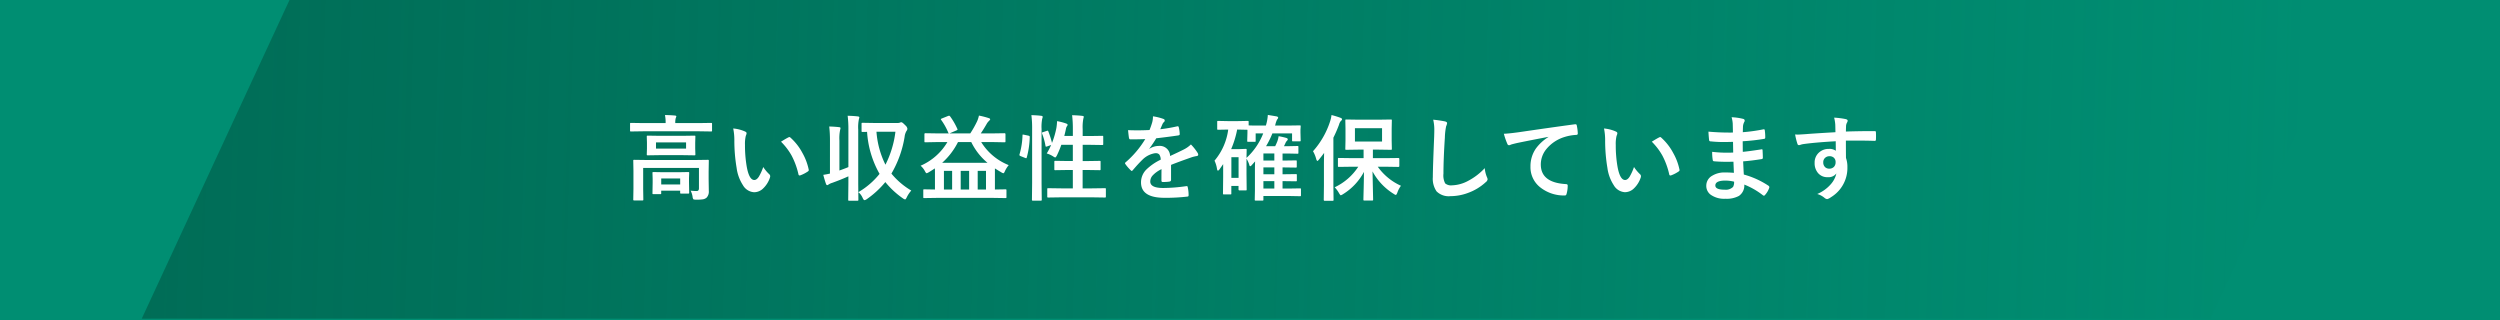 <svg xmlns="http://www.w3.org/2000/svg" xmlns:xlink="http://www.w3.org/1999/xlink" width="375" height="48" viewBox="0 0 375 48">
  <defs>
    <linearGradient id="linear-gradient" x1="-0.399" y1="0.597" x2="0.981" y2="0.603" gradientUnits="objectBoundingBox">
      <stop offset="0" stop-color="#00614d"/>
      <stop offset="0.412" stop-color="#00614d" stop-opacity="0.616"/>
      <stop offset="1" stop-color="#00614d" stop-opacity="0"/>
    </linearGradient>
  </defs>
  <g id="Group_10904" data-name="Group 10904" transform="translate(0 -50)">
    <g id="Group_10569" data-name="Group 10569" transform="translate(-1686.721 -651.969)">
      <g id="Group_10903" data-name="Group 10903">
        <rect id="Rectangle_2861" data-name="Rectangle 2861" width="375" height="48" transform="translate(1686.721 701.969)" fill="#008e72"/>
        <path id="Path_14238" data-name="Path 14238" d="M991.558-1003.541H681.242l22.166-47.806h310.315Z" transform="translate(1026.738 1753.315)" fill="url(#linear-gradient)"/>
      </g>
    </g>
    <path id="Path_15312" data-name="Path 15312" d="M-84.406-.4q.554.055.9.055t.349-.4V-3.808h-8.367V-.67L-91.5.909a.216.216,0,0,1-.027.137.235.235,0,0,1-.123.021h-1.21q-.109,0-.13-.034a.214.214,0,0,1-.021-.123l.027-1.579V-3.391l-.027-1.477q0-.116.027-.137a.255.255,0,0,1,.13-.021L-90.969-5h7.246l1.887-.027q.116,0,.137.027a.255.255,0,0,1,.021.13l-.027,1.593v1.148l.027,1.777a1.3,1.3,0,0,1-.335,1A1.134,1.134,0,0,1-82.574.9,6.736,6.736,0,0,1-83.593.95q-.342,0-.41-.075A.788.788,0,0,1-84.112.52,2.97,2.97,0,0,0-84.406-.4ZM-85.65-8.627l1.8-.027q.116,0,.137.027a.235.235,0,0,1,.021.123l-.027.909v.861l.027.882q0,.109-.027.13a.255.255,0,0,1-.13.021l-1.8-.027h-3.377l-1.8.027q-.116,0-.137-.027a.235.235,0,0,1-.021-.123l.027-.882v-.861l-.027-.909q0-.109.027-.13a.255.255,0,0,1,.13-.021l1.8.027Zm.561,1.921v-.93H-89.6v.93Zm-6.467-2.6-1.777.027q-.116,0-.137-.027a.235.235,0,0,1-.021-.123v-.984q0-.109.027-.13a.255.255,0,0,1,.13-.021l1.777.027h3.4v-.041a5.24,5.24,0,0,0-.1-1.162q.69,0,1.483.068.226.021.226.144,0,.014-.1.28a2.676,2.676,0,0,0-.062.67v.041h3.589l1.777-.027q.109,0,.13.027a.235.235,0,0,1,.021.123v.984q0,.109-.027.13a.235.235,0,0,1-.123.021l-1.777-.027ZM-88.966.123h-1.012q-.109,0-.13-.027a.235.235,0,0,1-.021-.123l.027-1.606V-2.16l-.027-.882q0-.109.027-.13a.235.235,0,0,1,.123-.021l1.511.027h2.188l1.5-.027q.116,0,.137.027a.235.235,0,0,1,.021.123l-.027.745v.615l.027,1.572a.205.205,0,0,1-.024.126.205.205,0,0,1-.126.024h-1.039a.232.232,0,0,1-.144-.027.235.235,0,0,1-.021-.123V-.4h-2.844v.376A.205.205,0,0,1-88.839.1.205.205,0,0,1-88.966.123Zm.15-2.352v.9h2.844v-.9Zm10.8-7.5a5.482,5.482,0,0,1,1.777.458q.226.1.226.253a1.133,1.133,0,0,1-.116.39,5.155,5.155,0,0,0-.123,1.374A18.623,18.623,0,0,0-76-4.061Q-75.64-2-74.854-2q.355,0,.677-.492a7.773,7.773,0,0,0,.663-1.456,5.865,5.865,0,0,0,.9,1.08.4.4,0,0,1,.144.3.7.7,0,0,1-.041.219,3.953,3.953,0,0,1-1.107,1.7,1.941,1.941,0,0,1-1.271.485,2.079,2.079,0,0,1-1.675-1.066,6.221,6.221,0,0,1-.943-2.584A24.577,24.577,0,0,1-77.848-7.9,8.579,8.579,0,0,0-78.019-9.728Zm7.171,1.982q.69-.438,1.1-.643a.481.481,0,0,1,.157-.055.228.228,0,0,1,.15.082,8.284,8.284,0,0,1,1.812,2.324,8.518,8.518,0,0,1,.93,2.468.306.306,0,0,1,.014.082q0,.123-.164.226a5.2,5.2,0,0,1-1.094.561.433.433,0,0,1-.123.021q-.137,0-.171-.178a11.2,11.2,0,0,0-1.032-2.816A9.429,9.429,0,0,0-70.848-7.745Zm19.54,7.328A4.375,4.375,0,0,0-51.991.608q-.144.308-.253.308a.891.891,0,0,1-.294-.144A12.7,12.7,0,0,1-55.2-1.688,13.744,13.744,0,0,1-57.987.875a.812.812,0,0,1-.335.15q-.13,0-.28-.335a2.314,2.314,0,0,0-.643-.868,11.444,11.444,0,0,0,3.179-2.741,14.6,14.6,0,0,1-1.873-6.3l-.663.014q-.116,0-.144-.034a.255.255,0,0,1-.021-.13v-1.053q0-.116.027-.137a.276.276,0,0,1,.137-.021l1.7.027h3.459A1.071,1.071,0,0,0-53-10.609a.42.42,0,0,1,.212-.055q.144,0,.588.465a.842.842,0,0,1,.308.492.516.516,0,0,1-.123.335,2.158,2.158,0,0,0-.294.9A15.9,15.9,0,0,1-54.288-2.96,11.184,11.184,0,0,0-51.308-.417Zm-2.379-8.818H-56.53a13.27,13.27,0,0,0,1.347,4.942A14.937,14.937,0,0,0-53.687-9.235Zm-7.164-2.4q.882.021,1.524.1.226.027.226.144a1.863,1.863,0,0,1-.068.28,5.987,5.987,0,0,0-.1,1.552v8.08L-59.244.95a.216.216,0,0,1-.027.137.235.235,0,0,1-.123.021h-1.224q-.109,0-.13-.027a.255.255,0,0,1-.021-.13l.027-2.42V-2.55q-1.121.506-2.413.971a2.208,2.208,0,0,0-.561.253.343.343,0,0,1-.205.1q-.109,0-.185-.2-.219-.629-.4-1.347.581-.089,1-.191V-7.9a18.379,18.379,0,0,0-.109-2.126q.813.021,1.483.1.212.021.212.15,0,.014-.068.3a6.143,6.143,0,0,0-.1,1.552v4.5q.95-.342,1.347-.513V-9.522A16.067,16.067,0,0,0-60.851-11.635ZM-47.395-7.69l-1.791.034q-.109,0-.13-.027a.255.255,0,0,1-.021-.13V-8.88q0-.137.15-.137l1.791.027h1.736a.239.239,0,0,1-.109-.137,9.366,9.366,0,0,0-1.06-1.894.214.214,0,0,1-.048-.1q0-.041.157-.109l.937-.376a.482.482,0,0,1,.15-.034q.082,0,.171.123A10.26,10.26,0,0,1-44.4-9.673a.262.262,0,0,1,.034.1q0,.062-.171.137l-1.032.444h3.11a14.5,14.5,0,0,0,1.046-1.859,4.14,4.14,0,0,0,.253-.813,11.938,11.938,0,0,1,1.5.39q.185.062.185.185,0,.055-.185.239a1.745,1.745,0,0,0-.335.431q-.485.848-.889,1.429h1.764l1.791-.027q.15,0,.15.137v1.066a.216.216,0,0,1-.027.137.235.235,0,0,1-.123.021l-1.791-.034h-1.7a8.548,8.548,0,0,0,4.129,3.459,3.872,3.872,0,0,0-.561.882q-.137.335-.239.335a.8.8,0,0,1-.308-.137q-.513-.3-.964-.588V-.574L-37.189-.6a.216.216,0,0,1,.137.027.235.235,0,0,1,.021.123V.561q0,.109-.027.13a.255.255,0,0,1-.13.021l-1.75-.027h-8.647L-49.35.711q-.116,0-.137-.027a.235.235,0,0,1-.021-.123V-.451q0-.109.027-.13A.255.255,0,0,1-49.35-.6l1.593.027V-3.1q0-.458-.014-.643-.649.431-.923.588A1.264,1.264,0,0,1-49-3.015q-.109,0-.267-.321a2.819,2.819,0,0,0-.643-.807,8.666,8.666,0,0,0,4.02-3.548Zm.718,3.11h6.8a9.339,9.339,0,0,1-2.434-3.11H-44.3A10.486,10.486,0,0,1-46.677-4.58Zm2.782,4.006h1.265v-2.8h-1.265Zm3.794-2.8h-1.244v2.8H-40.1Zm-6.31,2.8h1.23v-2.8h-1.23Zm15.418-8.791A.361.361,0,0,1-30.87-9.4q.075,0,.123.116A14.163,14.163,0,0,1-30.2-7.561a12.323,12.323,0,0,0,.663-2.27,8.642,8.642,0,0,0,.1-1,8.995,8.995,0,0,1,1.34.349q.239.089.239.2a.315.315,0,0,1-.082.191,1.012,1.012,0,0,0-.171.438q-.109.52-.246,1.046h1.285v-1a18.02,18.02,0,0,0-.109-2.112q.889.021,1.524.1.226.021.226.144a2.679,2.679,0,0,1-.068.28,6.573,6.573,0,0,0-.1,1.552v1.046h1.176l1.75-.027a.216.216,0,0,1,.137.027.255.255,0,0,1,.021.13V-7.4q0,.109-.034.13a.214.214,0,0,1-.123.021l-1.75-.027h-1.176v2.434h.759l1.777-.027q.109,0,.13.027a.255.255,0,0,1,.021.13V-3.63a.222.222,0,0,1-.024.133.205.205,0,0,1-.126.024L-24.847-3.5h-.759V-.745h1.415l1.914-.027q.116,0,.137.027a.235.235,0,0,1,.021.123V.458a.249.249,0,0,1-.027.15.255.255,0,0,1-.13.021L-24.191.6h-4.648L-30.76.629q-.109,0-.13-.034a.276.276,0,0,1-.021-.137V-.622a.205.205,0,0,1,.024-.126.205.205,0,0,1,.126-.024l1.921.027h1.764V-3.5h-.841l-1.777.027q-.109,0-.13-.027a.2.2,0,0,1-.027-.13V-4.717q0-.116.034-.137a.214.214,0,0,1,.123-.021l1.777.027h.841V-7.28H-28.8a14.635,14.635,0,0,1-.67,1.606q-.157.294-.253.294a.8.8,0,0,1-.267-.137,3.8,3.8,0,0,0-1-.465,9.2,9.2,0,0,0,.656-1.271l-.588.212A.671.671,0,0,1-31.088-7q-.068,0-.089-.13a9.344,9.344,0,0,0-.506-1.818.435.435,0,0,1-.027-.116q0-.068.171-.116Zm-2.3-2.365q.841.021,1.47.1.226.021.226.157a.736.736,0,0,1-.068.267,6.3,6.3,0,0,0-.1,1.552v8.135l.027,2.447a.249.249,0,0,1-.027.15.255.255,0,0,1-.13.021H-33.05q-.116,0-.137-.034a.276.276,0,0,1-.021-.137l.027-2.434V-9.618A15.782,15.782,0,0,0-33.29-11.73ZM-34.4-8.791l.656.137q.205.048.205.171v.055a12.656,12.656,0,0,1-.451,3.063q-.034.1-.082.1a.857.857,0,0,1-.144-.041l-.7-.28q-.171-.068-.171-.178a.4.4,0,0,1,.021-.1A11.471,11.471,0,0,0-34.623-8.7q0-.116.062-.116A1.364,1.364,0,0,1-34.4-8.791Zm19.342-2.762a7.839,7.839,0,0,1,1.593.4.235.235,0,0,1,.171.239.247.247,0,0,1-.1.205,1.04,1.04,0,0,0-.239.335q-.027.068-.089.205-.123.294-.239.554a22.635,22.635,0,0,0,2.55-.437.593.593,0,0,1,.082-.007q.109,0,.144.15a4.858,4.858,0,0,1,.144,1v.041q0,.15-.239.185-1.634.239-3.281.424A18.14,18.14,0,0,1-15.6-6.706l.014.027a2.531,2.531,0,0,1,1.4-.431,1.542,1.542,0,0,1,1.7,1.511q1.436-.663,2.064-.984a4.143,4.143,0,0,0,1.06-.752A7.7,7.7,0,0,1-8.377-6.1a.587.587,0,0,1,.109.308q0,.157-.212.2a4.59,4.59,0,0,0-.854.212q-2.058.725-3.008,1.114v2.256q0,.212-.267.253A6.728,6.728,0,0,1-13.6-1.7q-.185,0-.185-.226,0-1.2.014-1.7a4.3,4.3,0,0,0-1.36.978,1.35,1.35,0,0,0-.328.882q0,.964,1.941.964a24.959,24.959,0,0,0,3.486-.28h.041q.137,0,.15.157A5.253,5.253,0,0,1-9.71.226V.273q0,.212-.157.212A27.519,27.519,0,0,1-13.333.67q-3.514,0-3.514-2.311a2.715,2.715,0,0,1,.779-1.907,8.075,8.075,0,0,1,2.174-1.5,1.349,1.349,0,0,0-.212-.772.673.673,0,0,0-.547-.2h-.082a3.437,3.437,0,0,0-1.935,1.012q-.649.636-1.4,1.524-.1.123-.171.123t-.15-.1a6.02,6.02,0,0,1-.8-.923.235.235,0,0,1-.055-.13.2.2,0,0,1,.1-.15,14.434,14.434,0,0,0,2.933-3.473q-.978.041-2.242.041-.157,0-.2-.226-.048-.267-.137-1.155.67.027,1.408.027.889,0,1.812-.048a11.494,11.494,0,0,0,.417-1.2A3.565,3.565,0,0,0-15.055-11.553ZM5.059-10.165l1.887-.027q.116,0,.137.027a.235.235,0,0,1,.021.123l-.034.52v.4L7.1-7.95q0,.109-.027.13a.255.255,0,0,1-.13.021H5.968a.216.216,0,0,1-.137-.027.235.235,0,0,1-.021-.123V-8.989H2.857a12.772,12.772,0,0,1-.95,1.921H3.274q.068-.13.164-.342.1-.239.13-.3a4.008,4.008,0,0,0,.226-.861,11.541,11.541,0,0,1,1.135.253q.239.082.239.212a.37.37,0,0,1-.144.239,1.365,1.365,0,0,0-.246.424l-.185.376H5.1L6.61-7.1q.109,0,.13.027a.235.235,0,0,1,.021.123V-6.1q0,.116-.027.137a.235.235,0,0,1-.123.021L5.1-5.975H4.382v1.06h.027l1.948-.027a.216.216,0,0,1,.137.027.235.235,0,0,1,.021.123v.759a.26.26,0,0,1-.024.144q-.024.027-.133.027L4.382-3.89v1.032h.027l1.948-.027q.123,0,.144.027a.2.2,0,0,1,.027.13v.786q0,.1-.027.116a.3.3,0,0,1-.144.021L4.382-1.832V-.718h1L6.986-.745a.216.216,0,0,1,.137.027.235.235,0,0,1,.021.123V.28A.205.205,0,0,1,7.12.407a.222.222,0,0,1-.133.024L5.38.4H1.511V.937q0,.109-.027.13a.235.235,0,0,1-.123.021h-1q-.109,0-.13-.027A.235.235,0,0,1,.212.937L.239-.424V-3.705q0-.383.027-1.087l-.561.622a.23.23,0,0,1-.171.1q-.1,0-.137-.2A4.035,4.035,0,0,0-1.025-5.2v2.27L-1-.581q0,.1-.027.123a.276.276,0,0,1-.137.021h-.9q-.157,0-.157-.144v-.526h-1.08V.014A.205.205,0,0,1-3.319.14a.222.222,0,0,1-.133.024H-4.4q-.109,0-.13-.027A.235.235,0,0,1-4.553.014l.027-2.488V-4.382l-.547.786q-.15.191-.239.191t-.137-.253A4.347,4.347,0,0,0-5.824-4.9,9.023,9.023,0,0,0-3.767-9.563h-.1l-1.395.027q-.116,0-.137-.027a.235.235,0,0,1-.021-.123v-1.025q0-.109.027-.13a.255.255,0,0,1,.13-.021l1.395.027h1.6l1.4-.027a.232.232,0,0,1,.144.027.235.235,0,0,1,.021.123v.52q.308.027,1.853.027H1.88a6.649,6.649,0,0,0,.294-1.593q.191.027,1.285.212.267.055.267.205a.509.509,0,0,1-.157.267,3.343,3.343,0,0,0-.273.8l-.048.109Zm-7.328.6h-.157a14.149,14.149,0,0,1-.9,2.933h1.176l.978-.034a.249.249,0,0,1,.15.027A.255.255,0,0,1-1-6.508l-.027,1.189A9.8,9.8,0,0,0,1.483-8.989H.349v1.107a.216.216,0,0,1-.027.137A.235.235,0,0,1,.2-7.725H-.759q-.109,0-.137-.034a.214.214,0,0,1-.021-.123l.034-1.2v-.451Zm.055,4.149h-1.08v3.1h1.08Zm3.726,4.7H3.151V-1.832H1.511Zm0-4.2H3.151v-1.06H1.511Zm0,2.058H3.151V-3.89H1.511ZM14.789-3.992l-1.948.027q-.109,0-.13-.027a.235.235,0,0,1-.021-.123V-5.154q0-.109.027-.13a.235.235,0,0,1,.123-.021l1.948.027h1.75V-6.556h-.8l-1.791.027q-.109,0-.13-.027a.235.235,0,0,1-.021-.123l.027-1.237V-9.693L13.8-10.917q0-.116.027-.137a.235.235,0,0,1,.123-.021l1.791.027h3.1l1.777-.027a.216.216,0,0,1,.137.027.255.255,0,0,1,.021.13L20.75-9.693v1.777l.027,1.237q0,.109-.034.13a.214.214,0,0,1-.123.021l-1.777-.027h-.909v1.278H19.82L21.755-5.3q.144,0,.144.15v1.039q0,.15-.144.15L19.82-3.992H18.665a8.578,8.578,0,0,0,3.479,2.857,3.774,3.774,0,0,0-.554,1.066q-.13.308-.212.308a.821.821,0,0,1-.321-.157,8.951,8.951,0,0,1-3.179-3.37L17.968.923q0,.109-.034.137a.214.214,0,0,1-.123.021H16.662q-.109,0-.13-.034a.214.214,0,0,1-.021-.123q0-.1.041-1.729.034-1.429.041-2.413A8.727,8.727,0,0,1,13.456.123a1.39,1.39,0,0,1-.335.171q-.082,0-.267-.321A4.278,4.278,0,0,0,12.2-.909a8.519,8.519,0,0,0,3.541-3.083Zm4.519-3.78v-2H15.24v2ZM8.951-6.316a12.444,12.444,0,0,0,2.55-4.437,5.01,5.01,0,0,0,.226-.991,12.7,12.7,0,0,1,1.354.417q.226.089.226.212a.315.315,0,0,1-.157.239,1.4,1.4,0,0,0-.294.574,19.943,19.943,0,0,1-.848,1.955v7.2L12.034.964q0,.109-.034.137a.214.214,0,0,1-.123.021H10.7q-.137,0-.137-.157l.027-2.112V-4.3q0-.561.027-1.764-.26.362-.786,1.019-.157.185-.226.185t-.164-.253A4.622,4.622,0,0,0,8.951-6.316Zm18.029-4.73a17.448,17.448,0,0,1,1.75.253q.335.082.335.267a1.694,1.694,0,0,1-.144.465,9.406,9.406,0,0,0-.191,1.7q-.212,3.24-.212,5.421a2.562,2.562,0,0,0,.26,1.449A1.363,1.363,0,0,0,29.8-1.2a5.427,5.427,0,0,0,2.454-.69A9.241,9.241,0,0,0,34.712-3.78a4.576,4.576,0,0,0,.321,1.333,1.057,1.057,0,0,1,.109.335.658.658,0,0,1-.28.438A7.876,7.876,0,0,1,32.141-.041a7.55,7.55,0,0,1-2.584.465,2.576,2.576,0,0,1-2.071-.718,3.314,3.314,0,0,1-.561-2.14q0-1.306.2-6.05.021-.711.021-.971A6.607,6.607,0,0,0,26.98-11.047Zm10.6,2.112q.745-.027,2.229-.232,5.653-.827,8.408-1.189a.593.593,0,0,1,.082-.007q.191,0,.212.157a6.614,6.614,0,0,1,.157,1.237q0,.205-.267.205a7.007,7.007,0,0,0-1.709.308A5.675,5.675,0,0,0,43.9-6.569a3.625,3.625,0,0,0-.779,2.242q0,2.707,3.726,2.939.308,0,.308.212A4.344,4.344,0,0,1,47,.027q-.055.294-.26.294A5.7,5.7,0,0,1,43.034-.9a3.829,3.829,0,0,1-1.463-3.11,4.654,4.654,0,0,1,.8-2.693,6.706,6.706,0,0,1,1.887-1.743V-8.47q-2.475.465-4.7.923-.725.171-.882.226a1.45,1.45,0,0,1-.308.109.288.288,0,0,1-.267-.212A10.249,10.249,0,0,1,37.579-8.935ZM52.6-9.728a5.482,5.482,0,0,1,1.777.458q.226.1.226.253a1.133,1.133,0,0,1-.116.39,5.155,5.155,0,0,0-.123,1.374,18.622,18.622,0,0,0,.253,3.192Q54.979-2,55.765-2q.355,0,.677-.492A7.774,7.774,0,0,0,57.1-3.951a5.865,5.865,0,0,0,.9,1.08.4.4,0,0,1,.144.3.7.7,0,0,1-.041.219A3.953,3.953,0,0,1,57-.656a1.941,1.941,0,0,1-1.271.485,2.079,2.079,0,0,1-1.675-1.066,6.221,6.221,0,0,1-.943-2.584A24.577,24.577,0,0,1,52.771-7.9,8.579,8.579,0,0,0,52.6-9.728Zm7.171,1.982q.69-.438,1.1-.643a.481.481,0,0,1,.157-.055.228.228,0,0,1,.15.082A8.284,8.284,0,0,1,62.99-6.036a8.518,8.518,0,0,1,.93,2.468.306.306,0,0,1,.014.082q0,.123-.164.226a5.2,5.2,0,0,1-1.094.561.433.433,0,0,1-.123.021q-.137,0-.171-.178A11.2,11.2,0,0,0,61.35-5.674,9.429,9.429,0,0,0,59.771-7.745ZM72.085-3.076q-.055-1.312-.068-1.668-.588.014-1.06.014-.984,0-1.825-.075-.205,0-.226-.232a7.061,7.061,0,0,1-.082-1.189,18.785,18.785,0,0,0,2.256.13q.437,0,.9-.021l-.027-1.606q-.834.027-1.408.027a17.486,17.486,0,0,1-1.941-.1.208.208,0,0,1-.239-.2q-.062-.513-.1-1.258a35.922,35.922,0,0,0,3.671.137q0-.4-.027-1.36a4.422,4.422,0,0,0-.171-.937,8.268,8.268,0,0,1,1.764.253.256.256,0,0,1,.2.267.287.287,0,0,1-.041.15,1.727,1.727,0,0,0-.212.677q-.007.157-.014.424-.007.308-.014.472a25.284,25.284,0,0,0,3.063-.424.489.489,0,0,1,.1-.014q.123,0,.137.185A7.4,7.4,0,0,1,76.788-8.4q0,.205-.15.226a29.941,29.941,0,0,1-3.233.362l.014,1.586q.636-.041,2.741-.362a.478.478,0,0,1,.116-.021q.1,0,.109.13.041.8.041,1.148,0,.178-.212.2-1.47.239-2.741.335.062,1.415.1,1.976A12.772,12.772,0,0,1,77.28-1.135a.294.294,0,0,1,.123.2.579.579,0,0,1-.027.137A3.14,3.14,0,0,1,76.761.239a.215.215,0,0,1-.178.109A.216.216,0,0,1,76.426.28a11.251,11.251,0,0,0-2.782-1.593,1.883,1.883,0,0,1-.807,1.7A3.85,3.85,0,0,1,70.8.813,3.471,3.471,0,0,1,68.592.2a1.638,1.638,0,0,1-.649-1.34,1.7,1.7,0,0,1,.868-1.49,3.476,3.476,0,0,1,1.935-.5Q71.429-3.131,72.085-3.076Zm.027,1.326a5.63,5.63,0,0,0-1.3-.164q-1.511,0-1.511.738,0,.629,1.388.629a1.556,1.556,0,0,0,1.271-.417A1.452,1.452,0,0,0,72.112-1.75ZM87.318-9.167q-.007-.205-.014-.643-.007-.328-.014-.52a5.875,5.875,0,0,0-.171-1.025,12.215,12.215,0,0,1,1.641.2q.39.068.39.267a.736.736,0,0,1-.123.321,1.343,1.343,0,0,0-.116.4q-.007.089-.027.9,1.88-.068,4.3-.068.13,0,.164.041a.316.316,0,0,1,.041.171q.014.273.014.533t-.014.533q0,.185-.178.185h-.055q-1.271-.041-2.7-.041-.861,0-1.572.007,0,1.75.014,2.6a3.986,3.986,0,0,1,.212,1.388A5.125,5.125,0,0,1,86.614.6a1.425,1.425,0,0,1-.547.267A.785.785,0,0,1,85.65.656,2.966,2.966,0,0,0,84.584.1a5.6,5.6,0,0,0,2.051-1.483,3.586,3.586,0,0,0,.82-1.6,1.474,1.474,0,0,1-1.312.561,1.8,1.8,0,0,1-1.456-.643,2.247,2.247,0,0,1-.492-1.5,1.986,1.986,0,0,1,.711-1.606,2.113,2.113,0,0,1,1.4-.492,1.617,1.617,0,0,1,1.066.28l-.014-1.429q-3.035.171-4.847.424a2.365,2.365,0,0,0-.417.1,1.033,1.033,0,0,1-.239.062.241.241,0,0,1-.239-.2,9.529,9.529,0,0,1-.349-1.408q.212.021.444.021.212,0,1.265-.075Q84.105-8.982,87.318-9.167Zm-.9,3.6a.926.926,0,0,0-.663.253.864.864,0,0,0-.267.656.955.955,0,0,0,.294.745.874.874,0,0,0,.6.212.948.948,0,0,0,.711-.273.972.972,0,0,0,.246-.7.848.848,0,0,0-.287-.69A.943.943,0,0,0,86.423-5.571Z" transform="translate(188 79)" fill="#fff"/>
  </g>
</svg>
